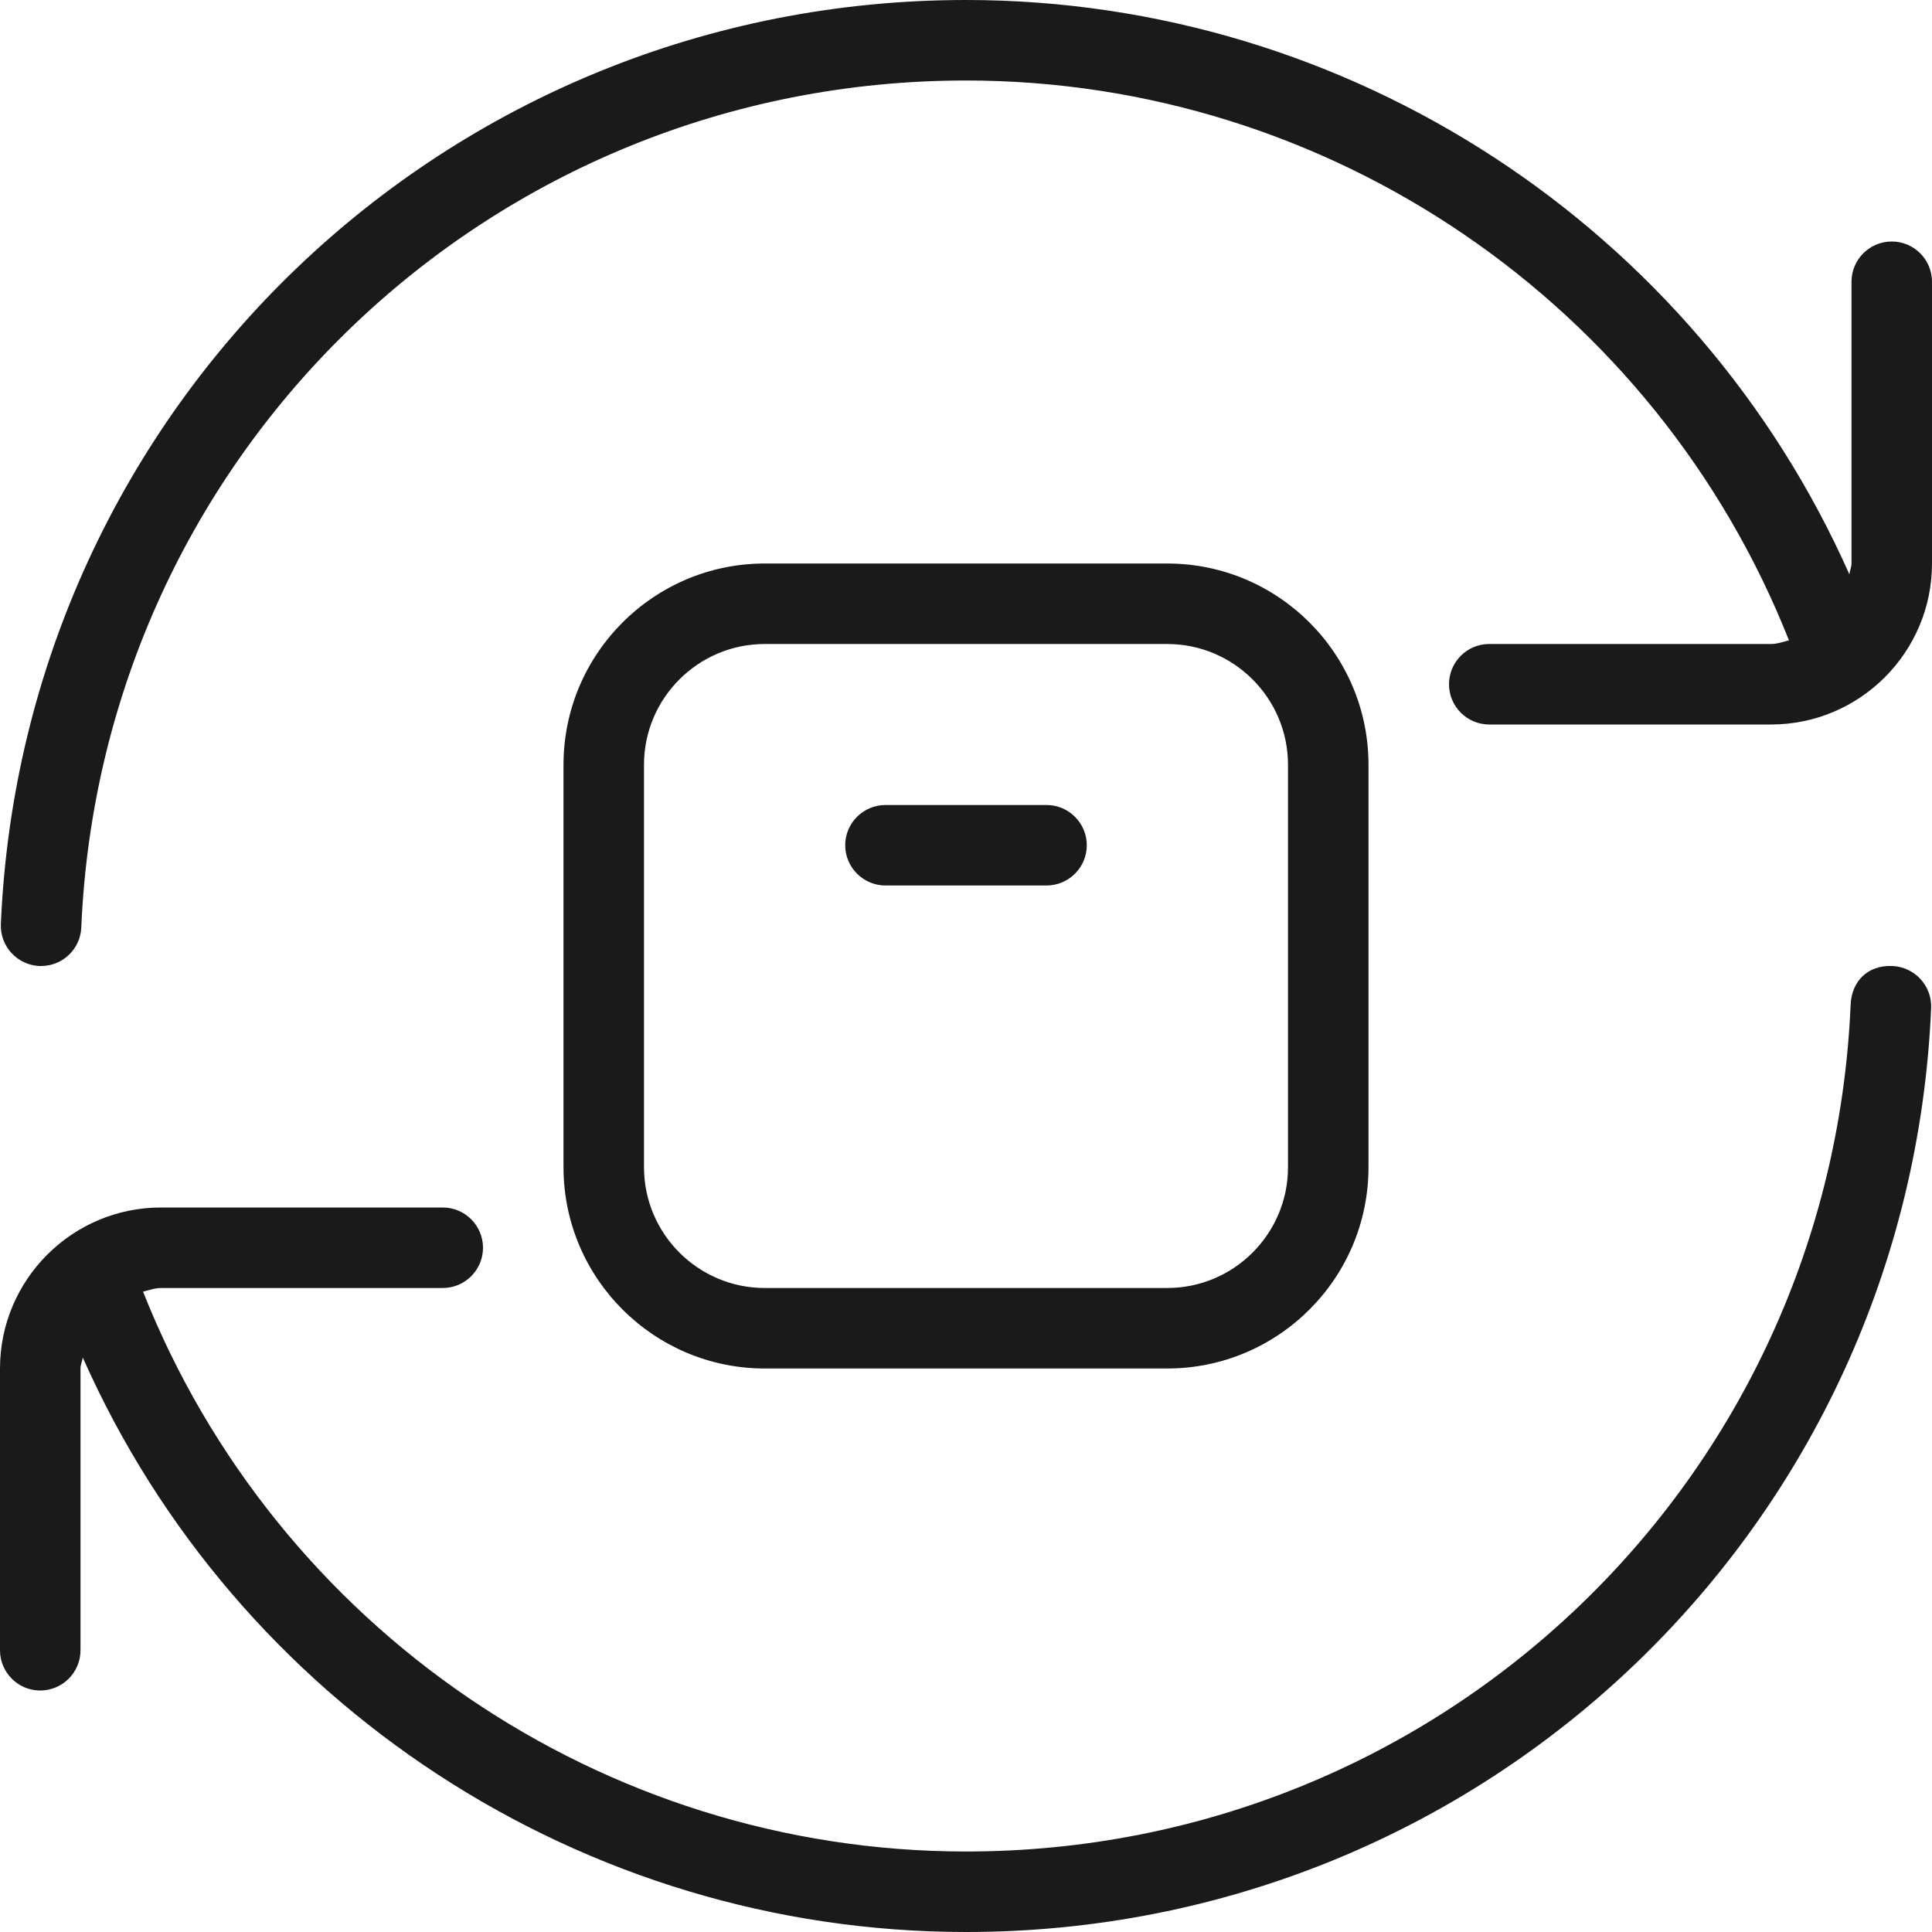 <svg xmlns="http://www.w3.org/2000/svg" fill="none" viewBox="0 0 27 27" height="27" width="27">
<path fill="#1A1A1A" d="M26.988 14.086C26.678 21.328 20.753 27 13.5 27C8.139 27 3.303 23.814 1.157 18.972C1.149 19.024 1.125 19.071 1.125 19.125V23.062C1.125 23.373 0.873 23.625 0.562 23.625C0.252 23.625 0 23.373 0 23.062V19.125C0 17.884 1.009 16.875 2.25 16.875H6.188C6.498 16.875 6.75 17.127 6.75 17.438C6.75 17.748 6.498 18 6.188 18H2.25C2.161 18 2.082 18.032 1.999 18.051C3.859 22.747 8.418 25.875 13.5 25.875C20.149 25.875 25.579 20.676 25.863 14.039C25.876 13.729 26.087 13.484 26.449 13.5C26.758 13.515 27 13.776 26.988 14.086ZM26.438 3.375C26.127 3.375 25.875 3.627 25.875 3.938V7.875C25.875 7.929 25.851 7.975 25.845 8.026C23.697 3.186 18.862 0 13.5 0C6.247 0 0.323 5.672 0.012 12.914C-0.001 13.224 0.24 13.486 0.55 13.5H0.575C0.874 13.5 1.124 13.264 1.136 12.961C1.421 6.324 6.851 1.125 13.5 1.125C18.583 1.125 23.143 4.253 25.001 8.949C24.918 8.969 24.839 9 24.75 9H20.812C20.502 9 20.25 9.252 20.25 9.562C20.25 9.873 20.502 10.125 20.812 10.125H24.75C25.991 10.125 27 9.116 27 7.875V3.938C27 3.627 26.748 3.375 26.438 3.375ZM10.688 19.125C9.137 19.125 7.875 17.864 7.875 16.312V10.688C7.875 9.136 9.137 7.875 10.688 7.875H16.312C17.864 7.875 19.125 9.136 19.125 10.688V16.312C19.125 17.864 17.864 19.125 16.312 19.125H10.688ZM10.688 18H16.312C17.243 18 18 17.243 18 16.312V10.688C18 9.757 17.243 9 16.312 9H10.688C9.757 9 9 9.757 9 10.688V16.312C9 17.243 9.757 18 10.688 18ZM12.375 12.375H14.625C14.935 12.375 15.188 12.123 15.188 11.812C15.188 11.502 14.935 11.25 14.625 11.25H12.375C12.065 11.25 11.812 11.502 11.812 11.812C11.812 12.123 12.065 12.375 12.375 12.375Z"></path>
</svg>
